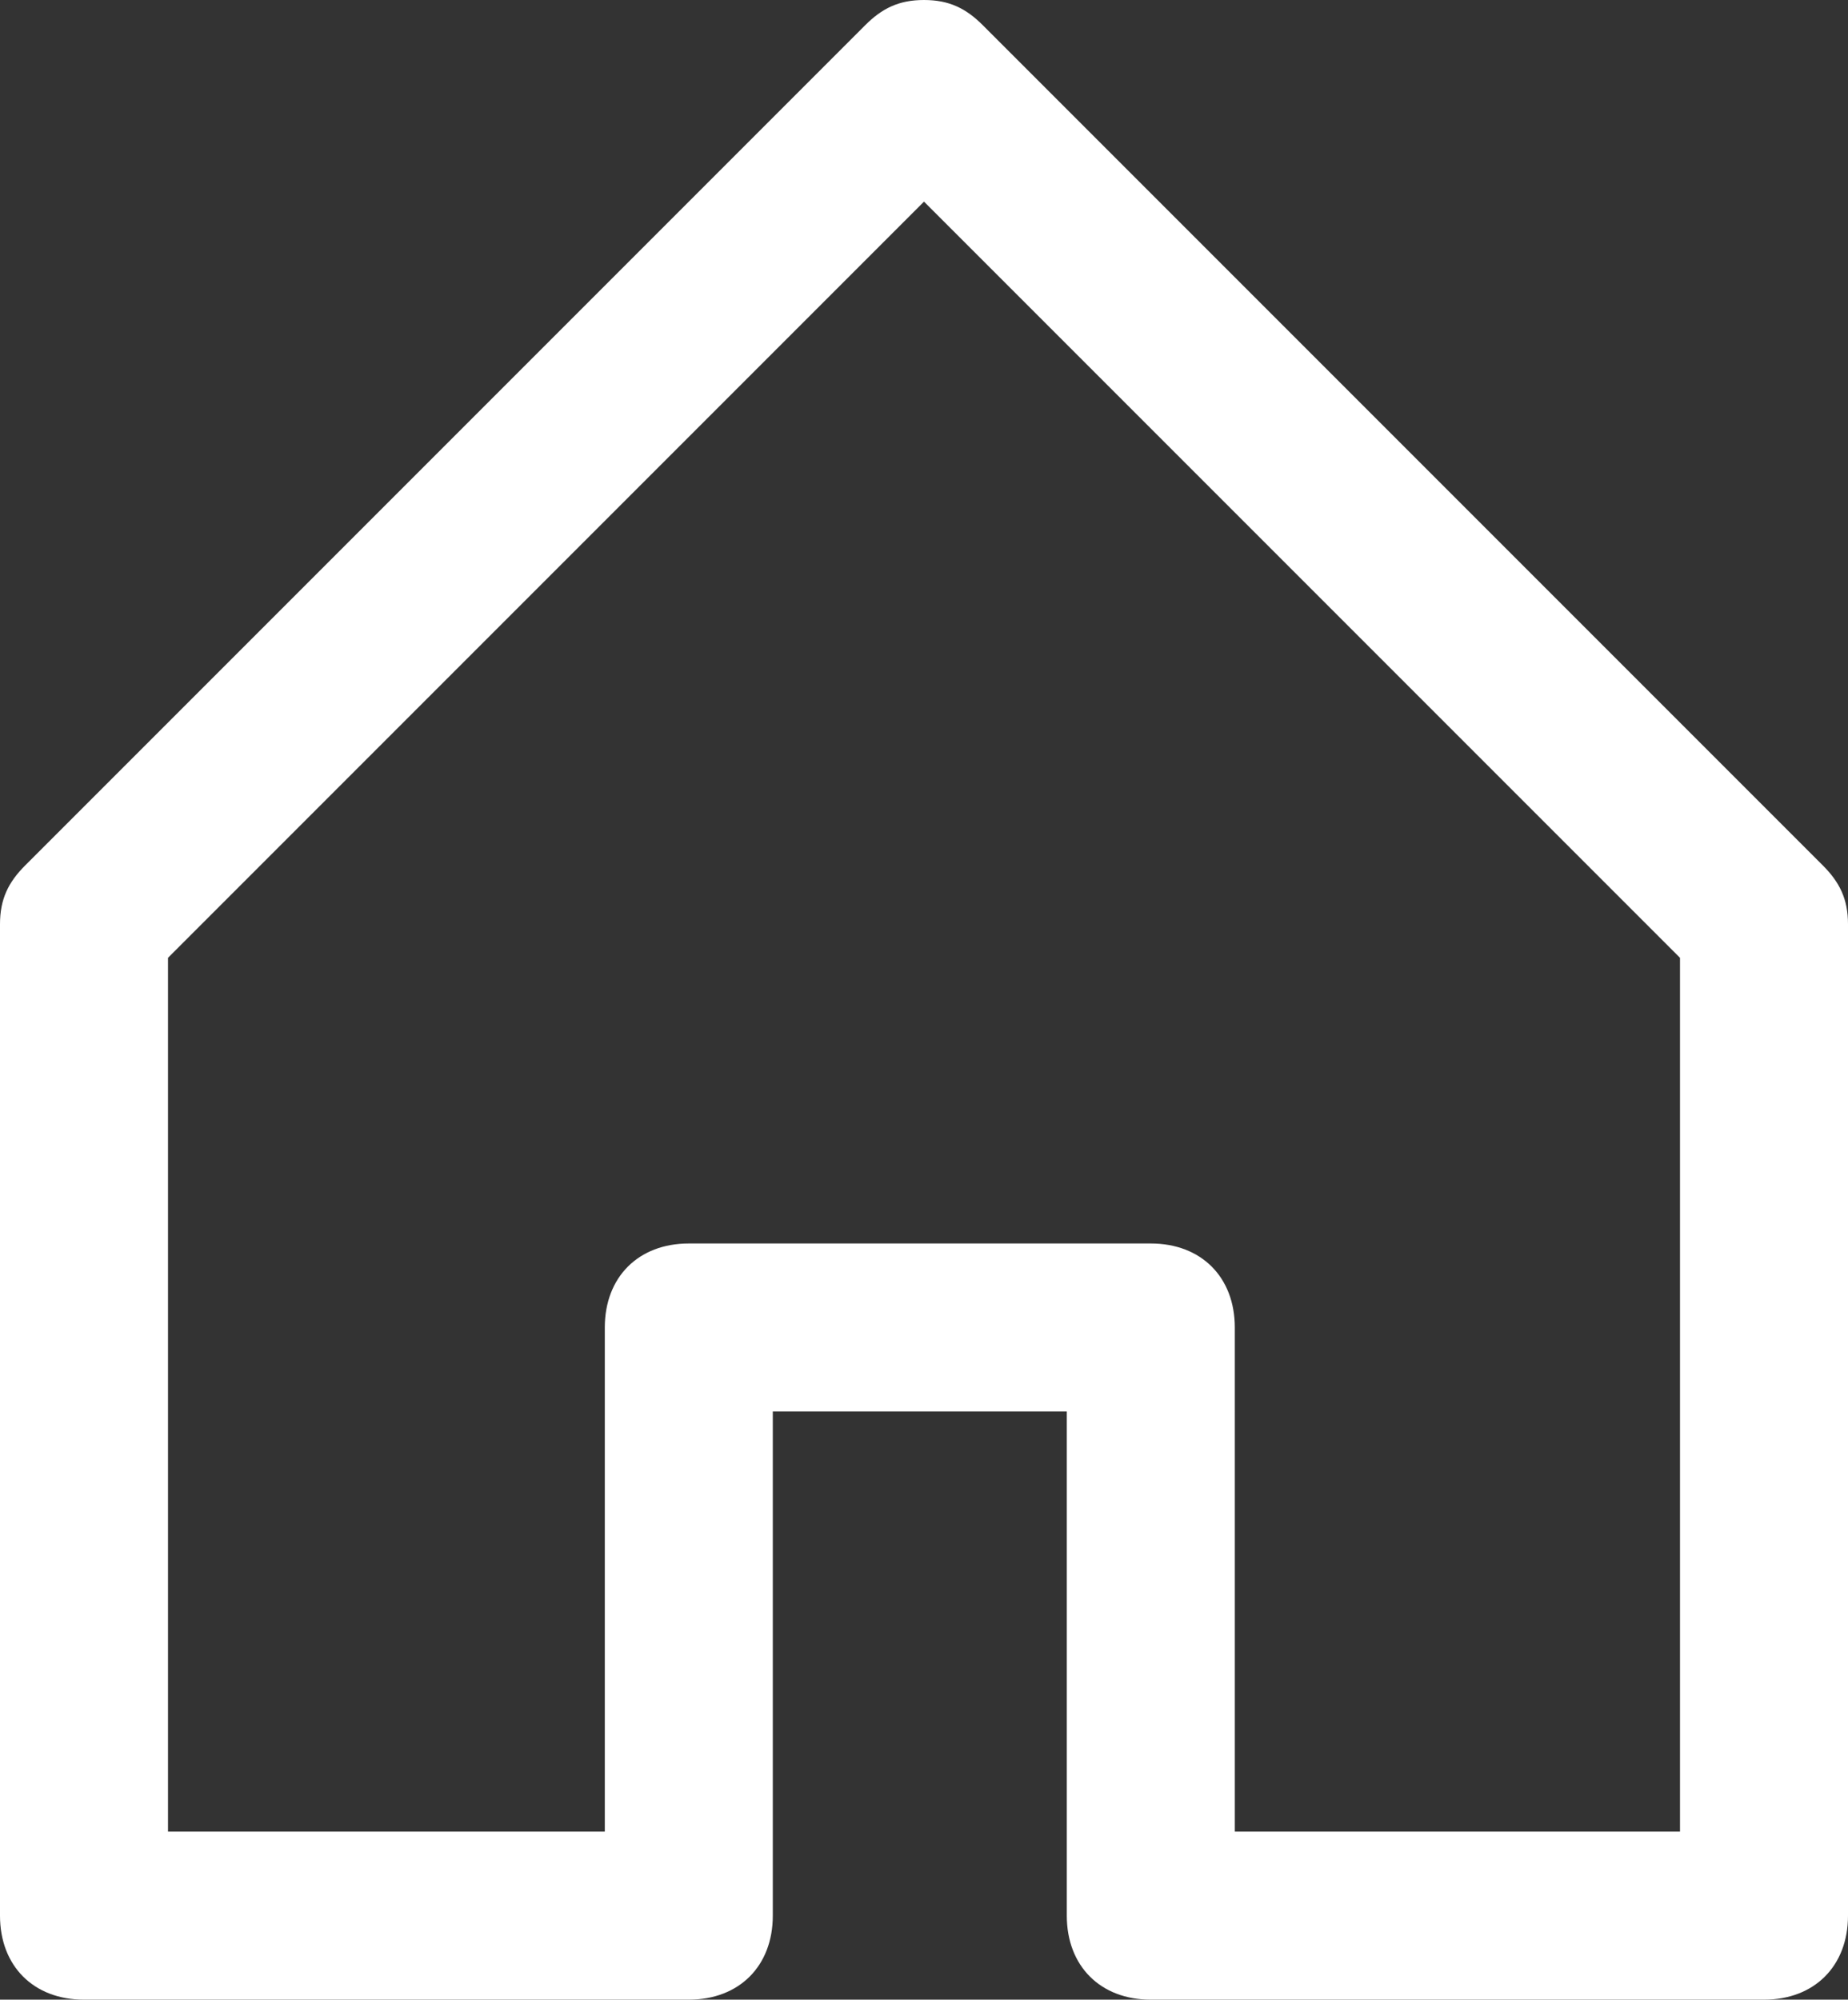 <svg xmlns="http://www.w3.org/2000/svg" viewBox="0 0 22 23.8">
    <rect x="0" y="0" width="22" height="23.8" fill="#333333" stroke="none"/>
    <path fill="#fff"
        d="M21,23.8h-7.3c-0.6,0-1-0.4-1-1v-6H9.2v6c0,0.6-0.4,1-1,1H1c-0.6,0-1-0.4-1-1V11c0-0.3,0.1-0.5,0.3-0.7l10-10 C10.5,0.1,10.7,0,11,0h0c0.3,0,0.5,0.1,0.7,0.3l10,10c0.2,0.2,0.3,0.4,0.3,0.7v11.8C22,23.4,21.6,23.8,21,23.8z M14.7,21.8H20V11.4 l-9-9l-9,9v10.4h5.2v-6c0-0.6,0.4-1,1-1h5.5c0.6,0,1,0.4,1,1V21.8z">
    </path>
</svg>